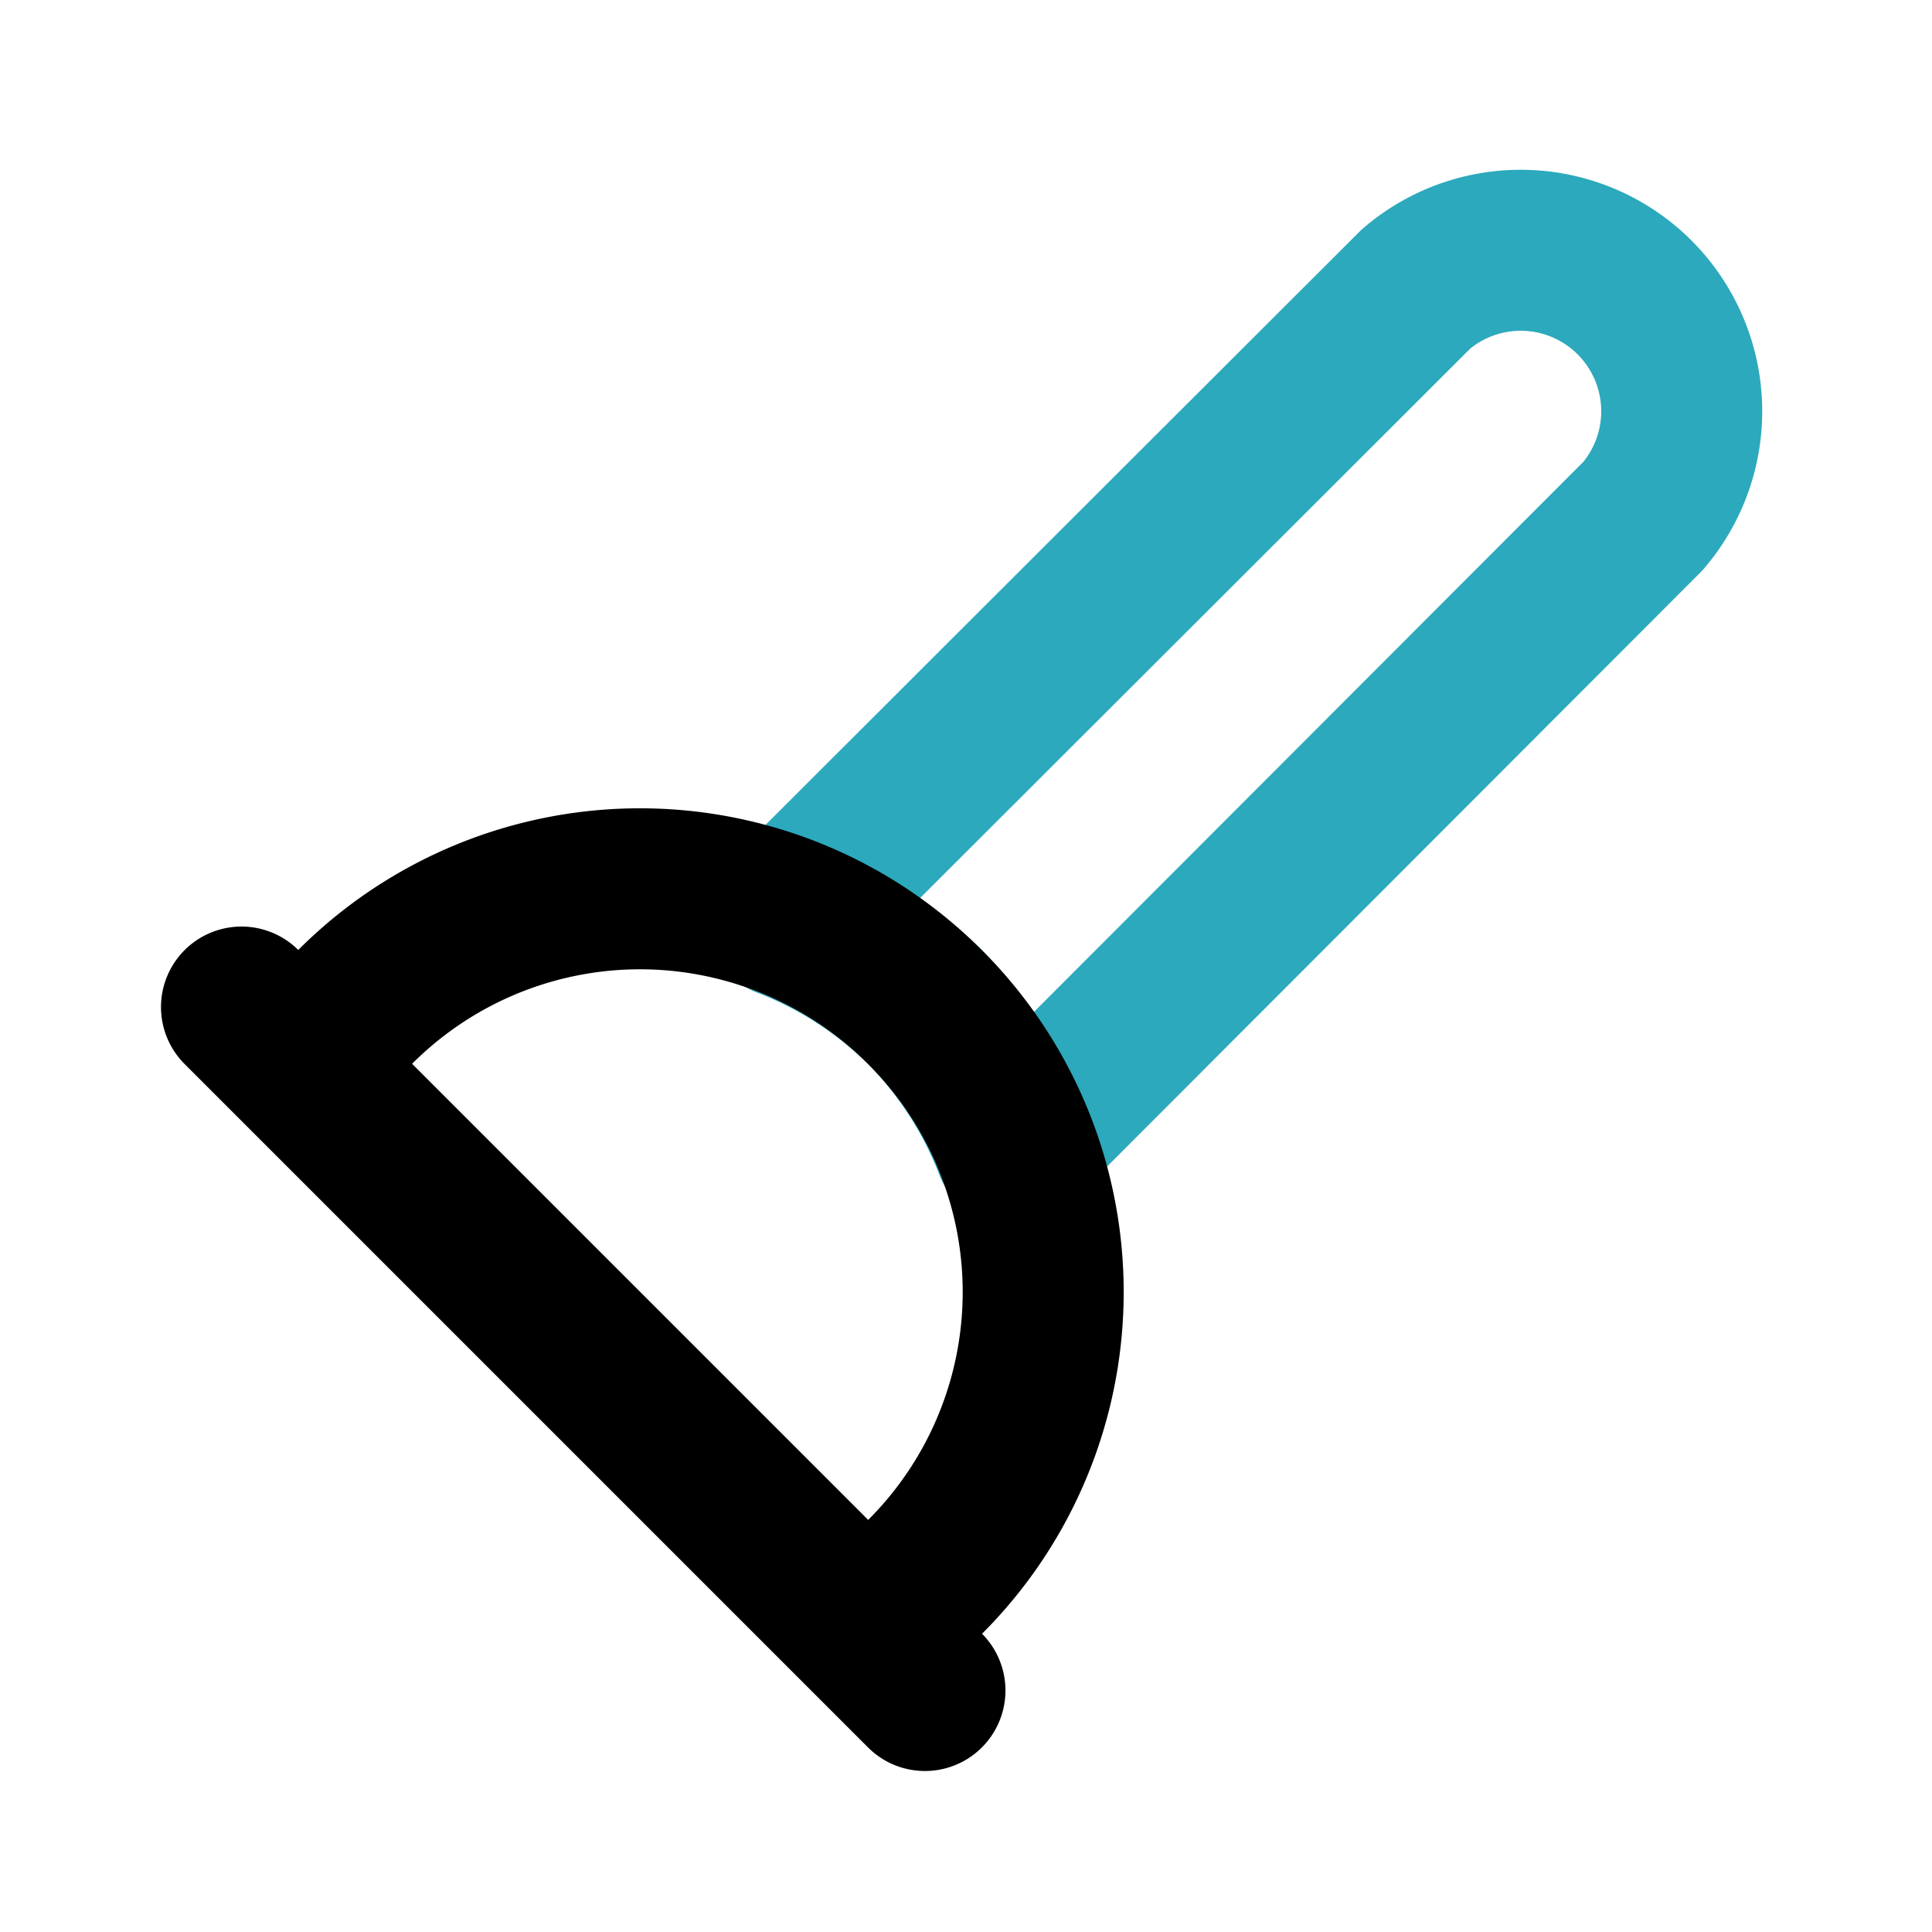 <?xml version="1.0" encoding="utf-8"?><!-- Uploaded to: SVG Repo, www.svgrepo.com, Generator: SVG Repo Mixer Tools -->
<svg fill="#000000" width="800px" height="800px" viewBox="0 0 24 24" id="plunger-2" data-name="Line Color" xmlns="http://www.w3.org/2000/svg" class="icon line-color"><path id="secondary" d="M11.49,12.51a5,5,0,0,1,1.11,1.72l7.81-7.82a2,2,0,0,0-2.82-2.82L9.77,11.4A5,5,0,0,1,11.49,12.51Z" style="fill: none; stroke: rgb(44, 169, 188); stroke-linecap: round; stroke-linejoin: round; stroke-width: 2;"></path><path id="primary" d="M10.78,20.29,3.71,13.22l.7-.71a5,5,0,0,1,7.08,0h0a5,5,0,0,1,0,7.08ZM3,12.51,11.49,21" style="fill: none; stroke: rgb(0, 0, 0); stroke-linecap: round; stroke-linejoin: round; stroke-width: 2;"></path></svg>